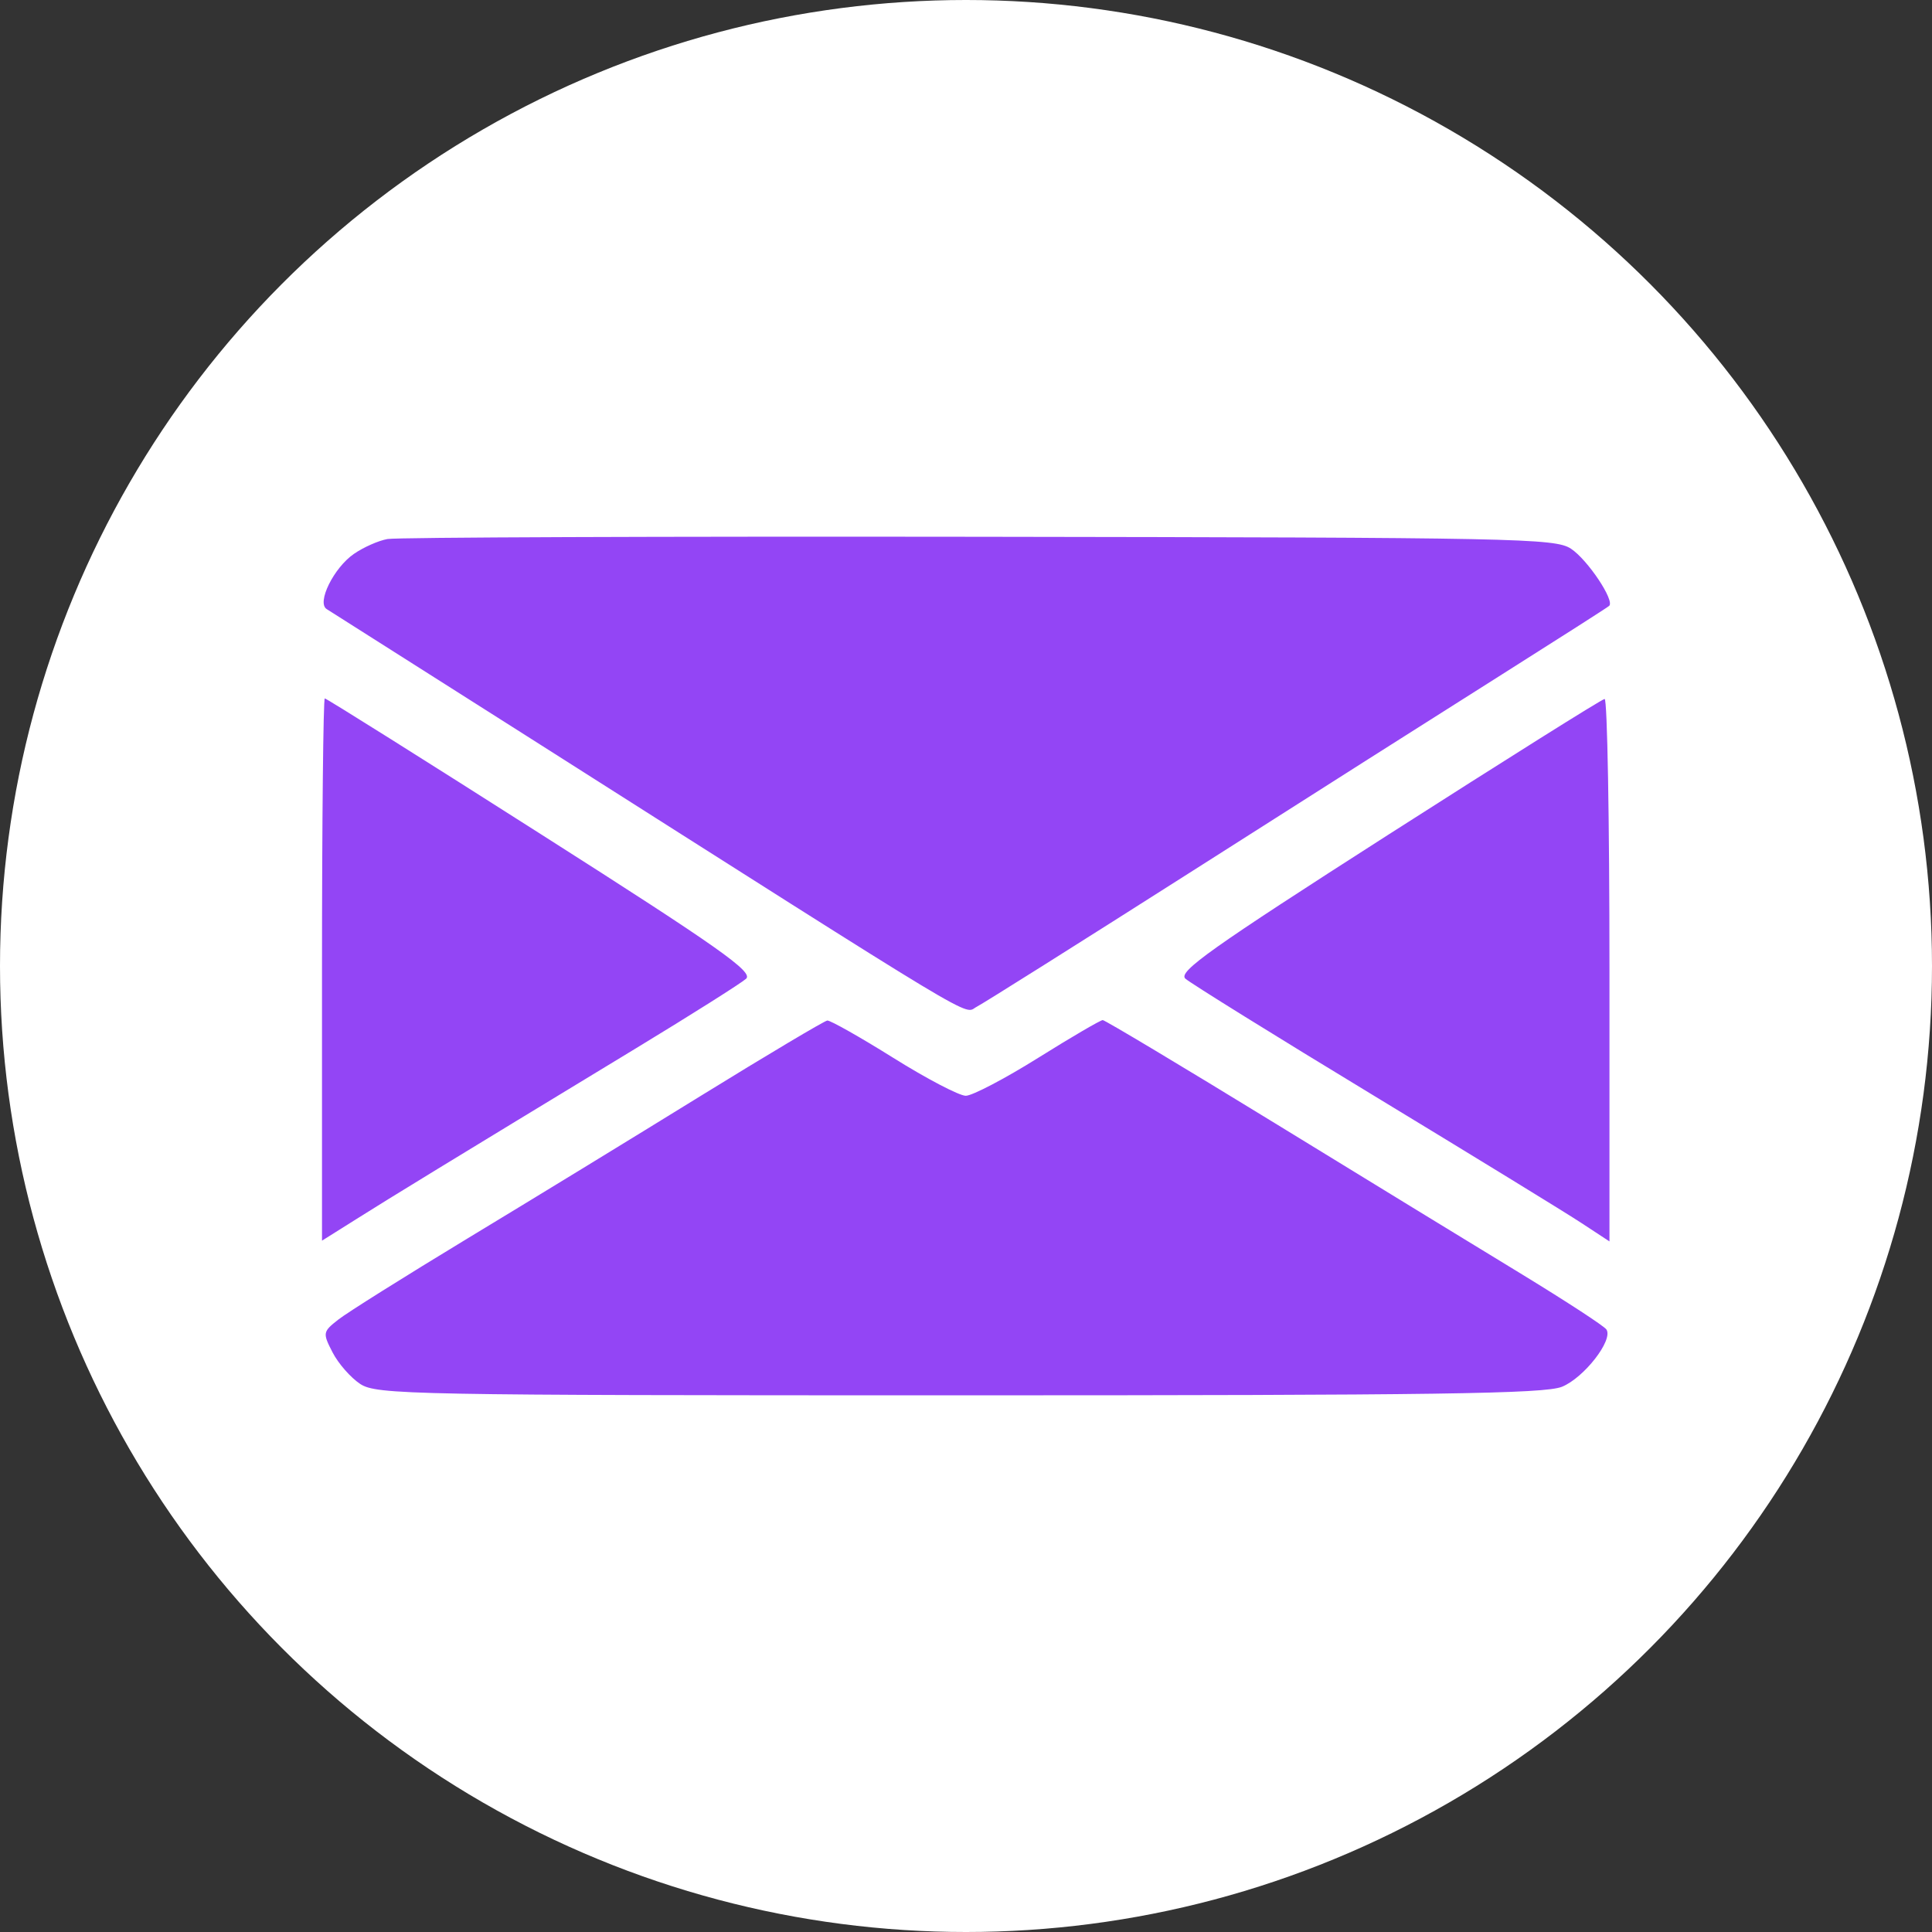 <?xml version="1.0" encoding="UTF-8"?> <svg xmlns="http://www.w3.org/2000/svg" width="18" height="18" viewBox="0 0 18 18" fill="none"><rect x="0" y="0" width="18" height="18" fill="#333333" stroke="none"/> <circle cx="9" cy="9" r="9" fill="white"></circle> <path fill-rule="evenodd" clip-rule="evenodd" d="M3.61 5.022C3.526 5.037 3.386 5.099 3.298 5.16C3.11 5.289 2.948 5.616 3.044 5.675C3.078 5.696 3.918 6.229 4.91 6.859C9.241 9.611 8.969 9.448 9.098 9.381C9.164 9.347 10.072 8.775 11.117 8.11C12.162 7.444 13.455 6.623 13.991 6.285C14.526 5.947 14.977 5.659 14.992 5.645C15.047 5.597 14.791 5.214 14.636 5.112C14.488 5.015 14.136 5.008 9.119 5.001C6.172 4.997 3.693 5.006 3.61 5.022ZM3 9.033V11.559L3.32 11.358C3.64 11.156 4.165 10.835 5.923 9.768C6.442 9.453 6.904 9.161 6.951 9.119C7.021 9.056 6.703 8.831 5.044 7.775C3.949 7.077 3.041 6.507 3.026 6.507C3.012 6.507 3 7.644 3 9.033ZM12.931 7.779C11.282 8.835 10.973 9.054 11.044 9.118C11.091 9.16 11.882 9.652 12.803 10.21C13.724 10.769 14.594 11.302 14.736 11.396L14.995 11.566V9.036C14.995 7.645 14.975 6.509 14.95 6.512C14.924 6.514 14.016 7.085 12.931 7.779ZM6.532 10.208C5.912 10.591 4.932 11.19 4.353 11.54C3.774 11.891 3.233 12.23 3.151 12.295C3.007 12.408 3.005 12.419 3.099 12.601C3.152 12.704 3.268 12.836 3.356 12.894C3.509 12.994 3.82 13 8.937 13C13.384 13 14.391 12.986 14.553 12.92C14.758 12.836 15.031 12.486 14.967 12.387C14.948 12.356 14.596 12.127 14.187 11.877C13.777 11.628 12.738 10.992 11.877 10.464C11.016 9.936 10.294 9.504 10.274 9.504C10.253 9.504 9.982 9.662 9.672 9.856C9.362 10.05 9.058 10.209 8.998 10.209C8.937 10.209 8.633 10.05 8.323 9.856C8.013 9.662 7.736 9.506 7.708 9.508C7.681 9.511 7.151 9.826 6.532 10.208Z" fill="#9345F5"></path> </svg> 